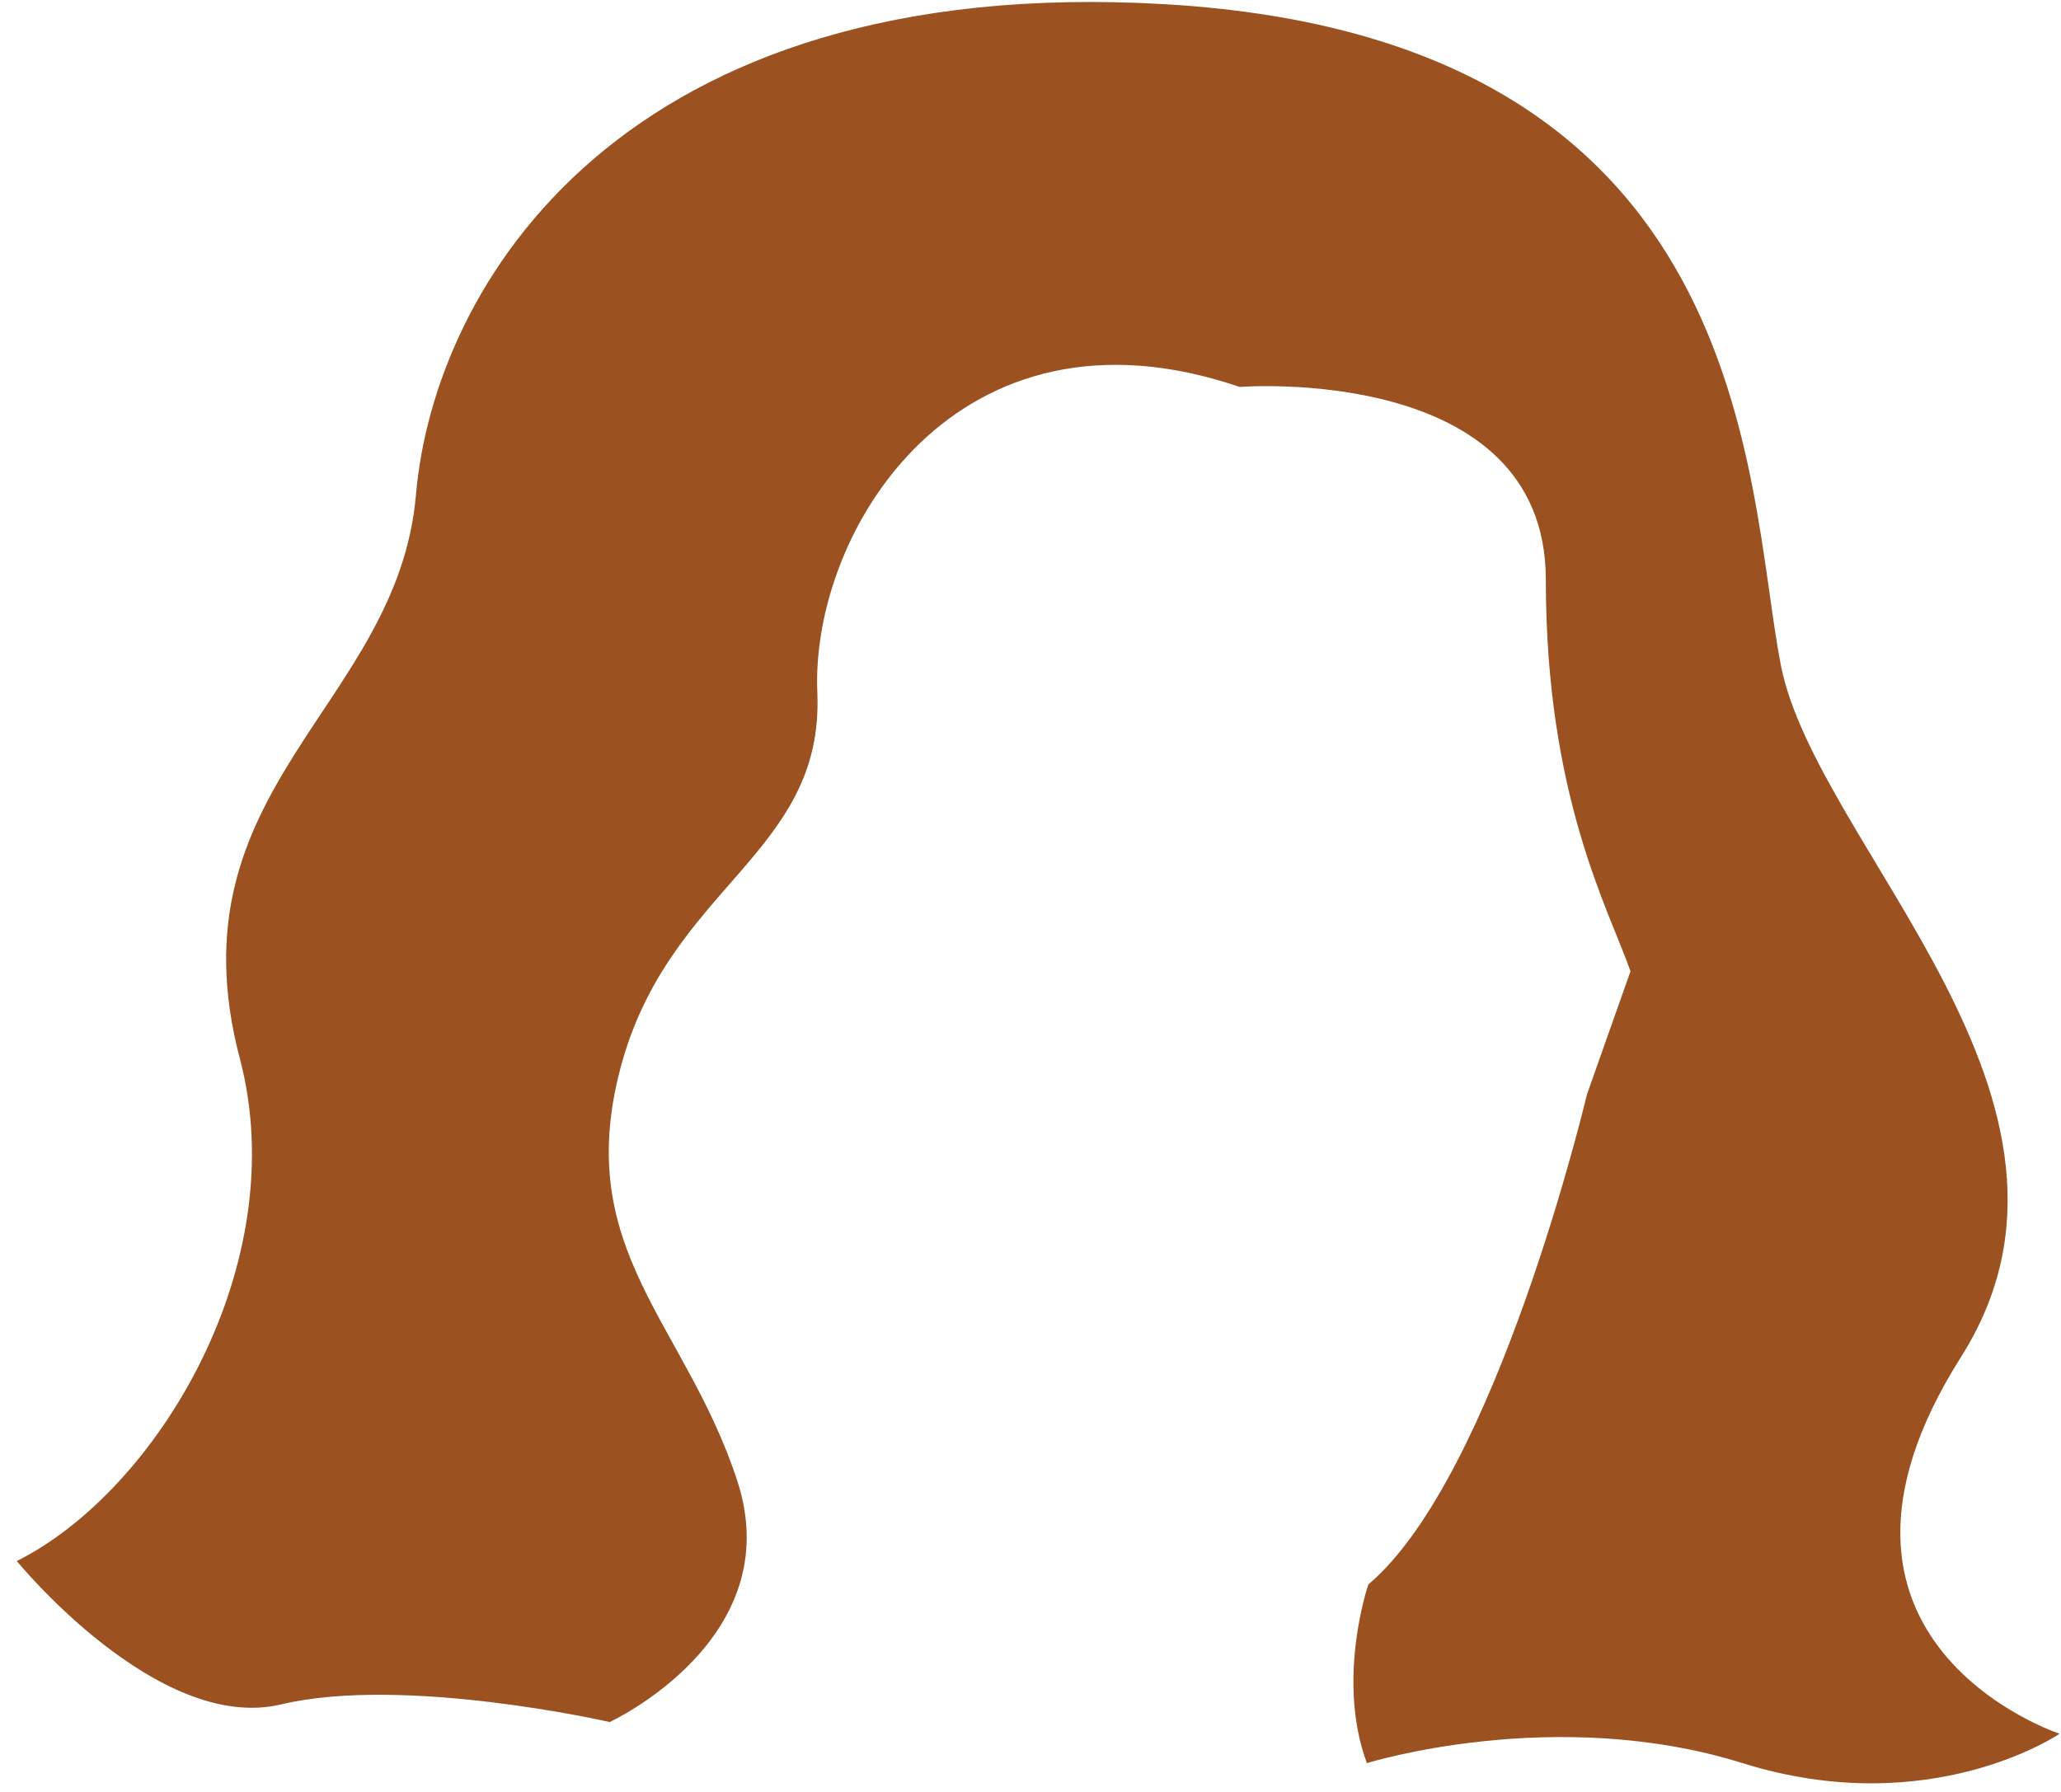 <svg viewBox="330.4 187.576 441.91 384.242" xmlns="http://www.w3.org/2000/svg" xmlns:xlink="http://www.w3.org/1999/xlink" xmlns:blush="http://design.blush" overflow="visible" width="441.91px" height="384.242px"><g id="Hairstyle/Short Bob" stroke="none" stroke-width="1" fill="none" fill-rule="evenodd"><path d="M482.518,565.672 C482.518,565.672 442.242,553.081 401.966,565.672 C361.69,578.263 334,559.376 334,559.376 C334,559.376 393.781,539.627 355.146,478.601 C320.518,423.905 386.229,369.137 393.781,330.105 C401.333,291.073 398.865,195.848 525.883,188.474 C642.3,181.716 682.529,248.737 686.414,293.707 C690.34,339.144 739.465,356.549 724.173,414.581 C712.58,458.58 741.793,507.227 772,522.336 C772,522.336 741.794,559.376 715.363,553.081 C688.932,546.785 644.88,556.858 644.88,556.858 C644.88,556.858 606.43,539.144 617.494,505.201 C628.558,471.258 652.9,455.762 642.573,416.654 C632.247,377.545 598.878,370.787 600.354,336.105 C601.829,301.425 570.286,249.889 509.802,270.551 C509.802,270.551 444.153,265.385 444.153,311.873 C444.153,358.36 430.703,382.441 425.995,395.858 L435.333,422.269 C435.333,422.269 454.678,504.056 482.212,527.362 C482.212,527.362 489.191,547.691 482.518,565.672" id="Fill-50-Copy" fill="#9B5120" transform="translate(553, 379) scale(-1, 1) translate(-553, -379)" blush:color="Hair-500"/></g></svg>